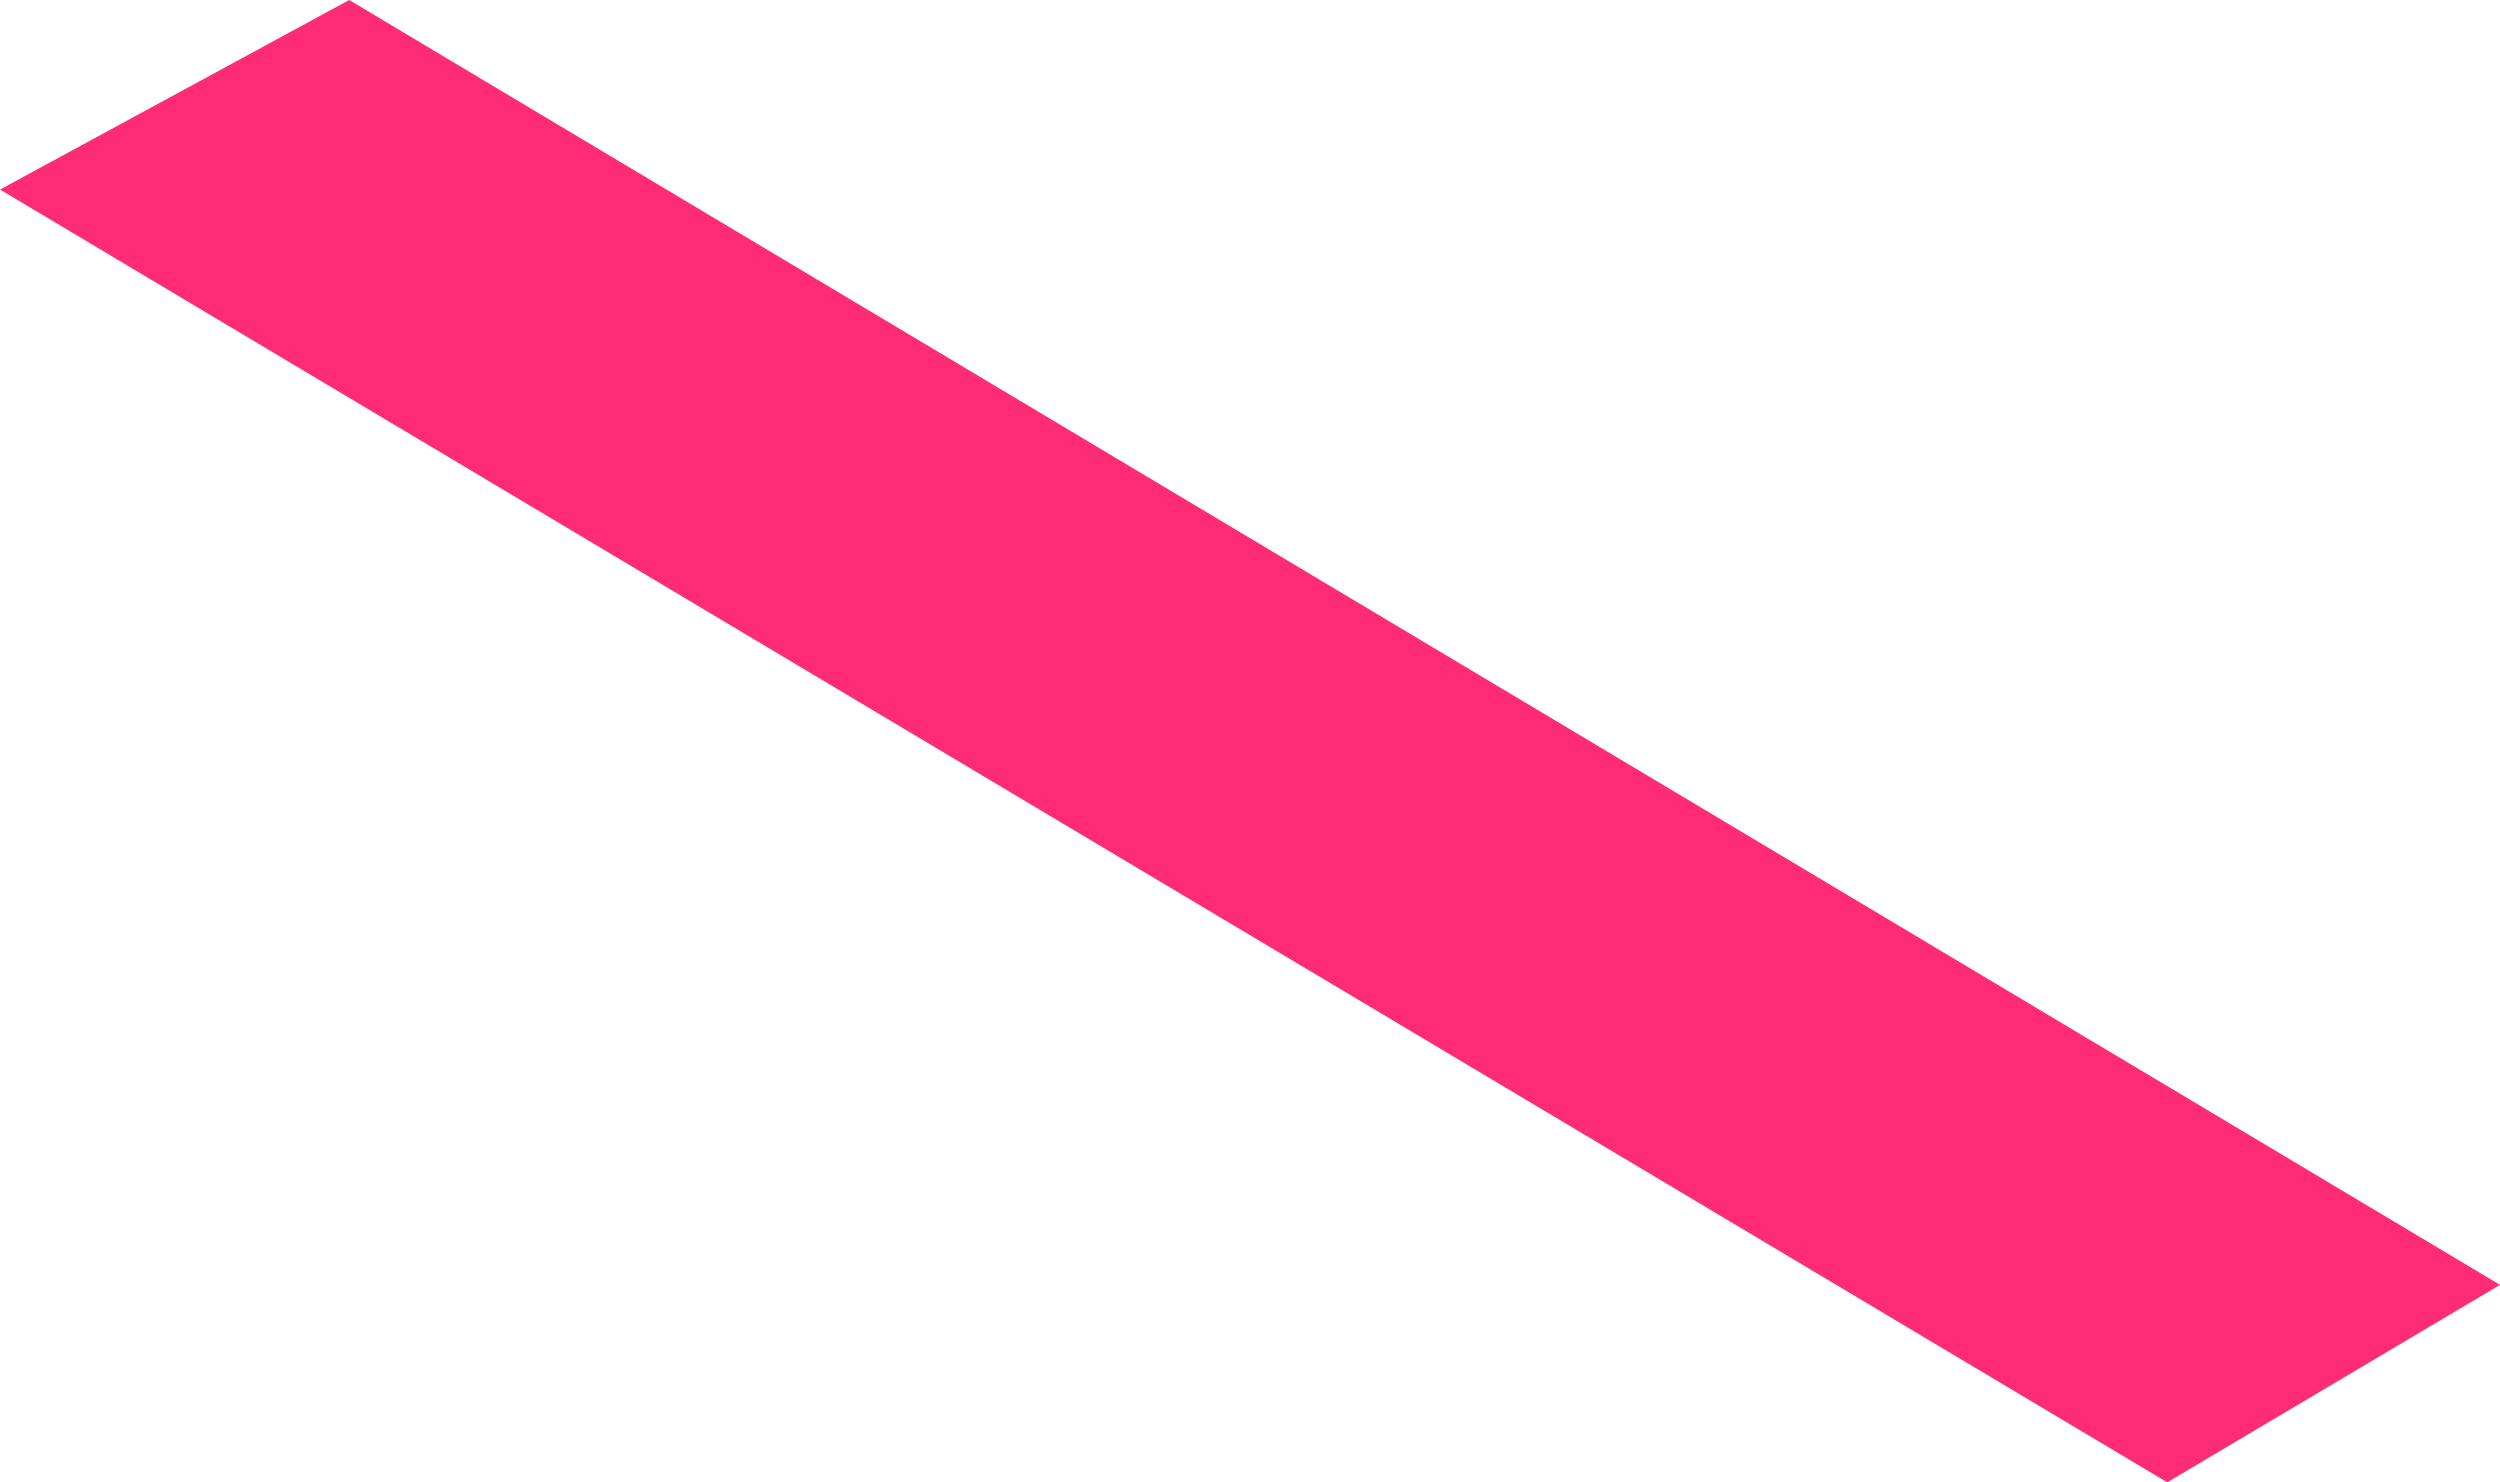 <?xml version="1.0" encoding="UTF-8"?> <svg xmlns="http://www.w3.org/2000/svg" xmlns:xlink="http://www.w3.org/1999/xlink" viewBox="0 0 293.66 174.118" preserveAspectRatio="xMidYMid meet"><!-- Generator: Sketch 52.4 (67378) - http://www.bohemiancoding.com/sketch --><desc>Created with Sketch.</desc><g id="8f42aa5d-c354-46d9-bb13-752262b41112" stroke="none" stroke-width="1" fill="none" fill-rule="evenodd"><polygon id="dfaf90c9-0d08-4c39-936e-b093412e652d" fill="#FF2C75" points="0 22.265 41.016 0 293.66 150.925 254.571 174.118"></polygon></g></svg> 